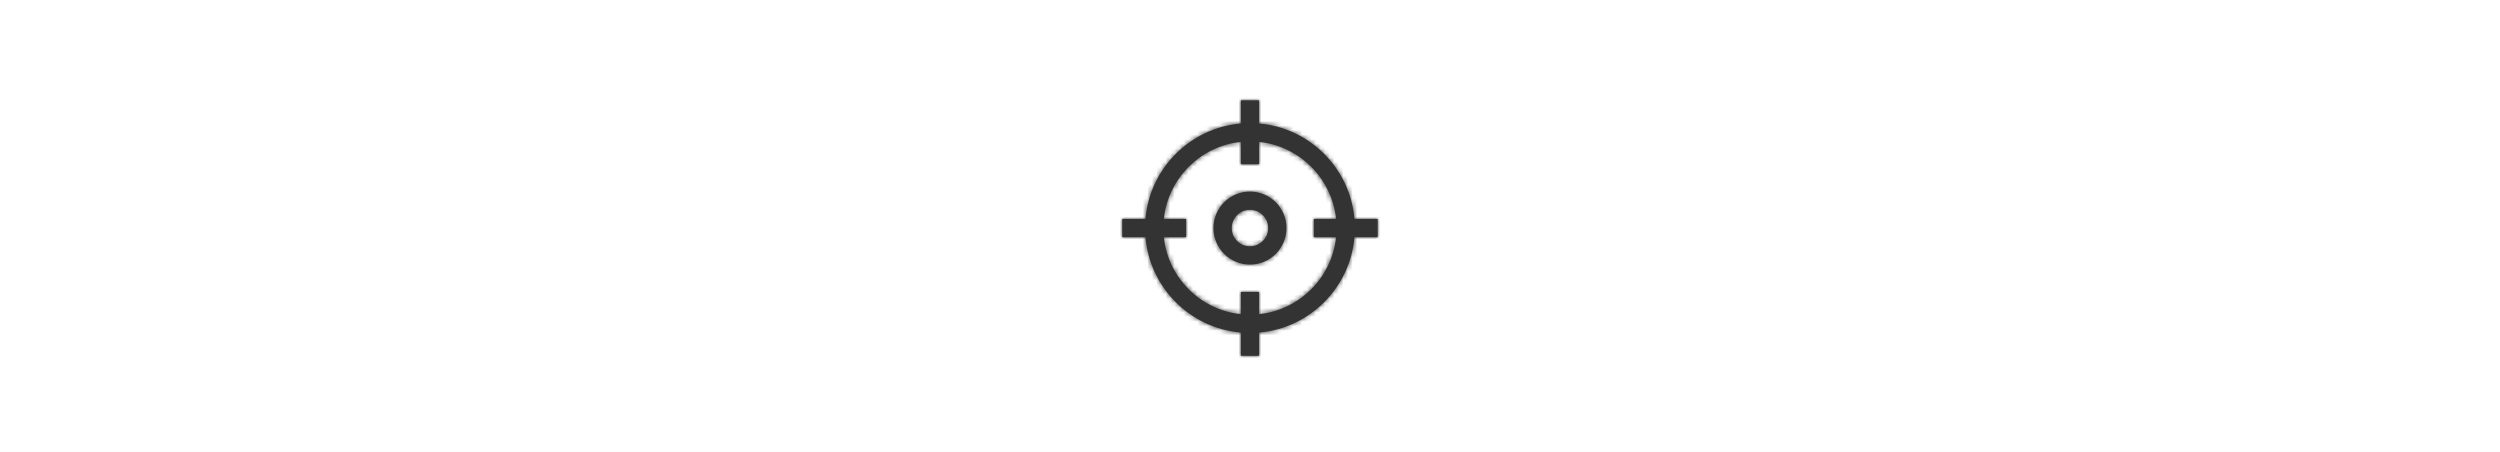 <?xml version="1.0" encoding="UTF-8"?>
<svg width="548px" height="99px" viewBox="0 0 548 99" version="1.1" xmlns="http://www.w3.org/2000/svg" xmlns:xlink="http://www.w3.org/1999/xlink">
    <title>How we use it</title>
    <defs>
        <path d="M33.993,4 L33.993,9.077 C45.1,10.034 53.942,18.884 54.897,29.992 L54.897,29.992 L59.985,29.992 L59.985,33.992 L54.897,33.992 C53.935,45.093 45.095,53.935 33.993,54.893 L33.993,54.893 L33.993,59.985 L29.993,59.985 L29.993,54.893 C18.89,53.935 10.05,45.093 9.088,33.992 L9.088,33.992 L4,33.992 L4,29.992 L9.088,29.992 C10.043,18.884 18.885,10.034 29.993,9.077 L29.993,9.077 L29.993,4 L33.993,4 Z M33.993,13.092 L33.993,18 L29.993,18 L29.993,13.092 C21.108,14.026 14.035,21.108 13.104,29.992 L13.104,29.992 L18,29.992 L18,33.992 L13.106,33.992 C14.044,42.869 21.114,49.944 29.993,50.877 L29.993,50.877 L29.993,45.985 L33.993,45.985 L33.993,50.877 C42.872,49.944 49.941,42.869 50.879,33.992 L50.879,33.992 L45.985,33.992 L45.985,29.992 L50.881,29.992 C49.95,21.108 42.877,14.026 33.993,13.092 L33.993,13.092 Z M31.992,23.992 C36.41,23.992 39.992,27.574 39.992,31.992 C39.992,36.41 36.41,39.992 31.992,39.992 C27.575,39.992 23.992,36.41 23.992,31.992 C23.992,27.574 27.575,23.992 31.992,23.992 Z M31.992,27.992 C29.787,27.992 27.992,29.786 27.992,31.992 C27.992,34.198 29.787,35.992 31.992,35.992 C34.199,35.992 35.992,34.198 35.992,31.992 C35.992,29.786 34.199,27.992 31.992,27.992 Z" id="path-1"></path>
    </defs>
    <g id="Desktop-Journey---SITECORE-Accordian" stroke="none" stroke-width="1" fill="none" fill-rule="evenodd">
        <g id="Owner-pricacy-portal--alternative-layout-dekstop" transform="translate(-78, -386)">
            <rect fill="#FFFFFF" x="0" y="0" width="1280" height="1014"></rect>
            <rect id="Rectangle-Copy-3" fill="#EBEBEB" x="0" y="0" width="1280" height="1014"></rect>
            <g id="Privacy-policy-list" transform="translate(78, 50)">
                <g id="How-we-use-it" transform="translate(0, 336)">
                    <rect id="Rectangle" fill="#FFFFFF" x="0" y="98" width="548" height="170"></rect>
                    <rect id="Rectangle-Copy" fill="#FFFFFF" x="0" y="0" width="548" height="99"></rect>
                    <g id="Icons/64/outline/precise" transform="translate(242, 18)">
                        <mask id="mask-2" fill="white">
                            <use xlink:href="#path-1"></use>
                        </mask>
                        <use id="Icon" fill="#333333" xlink:href="#path-1"></use>
                        <g id="Group" mask="url(#mask-2)">
                            <g transform="translate(-1, -1)" id="Colour">
                                <rect fill="#333333" x="0" y="0" width="66" height="66"></rect>
                            </g>
                        </g>
                    </g>
                </g>
            </g>
        </g>
    </g>
</svg>